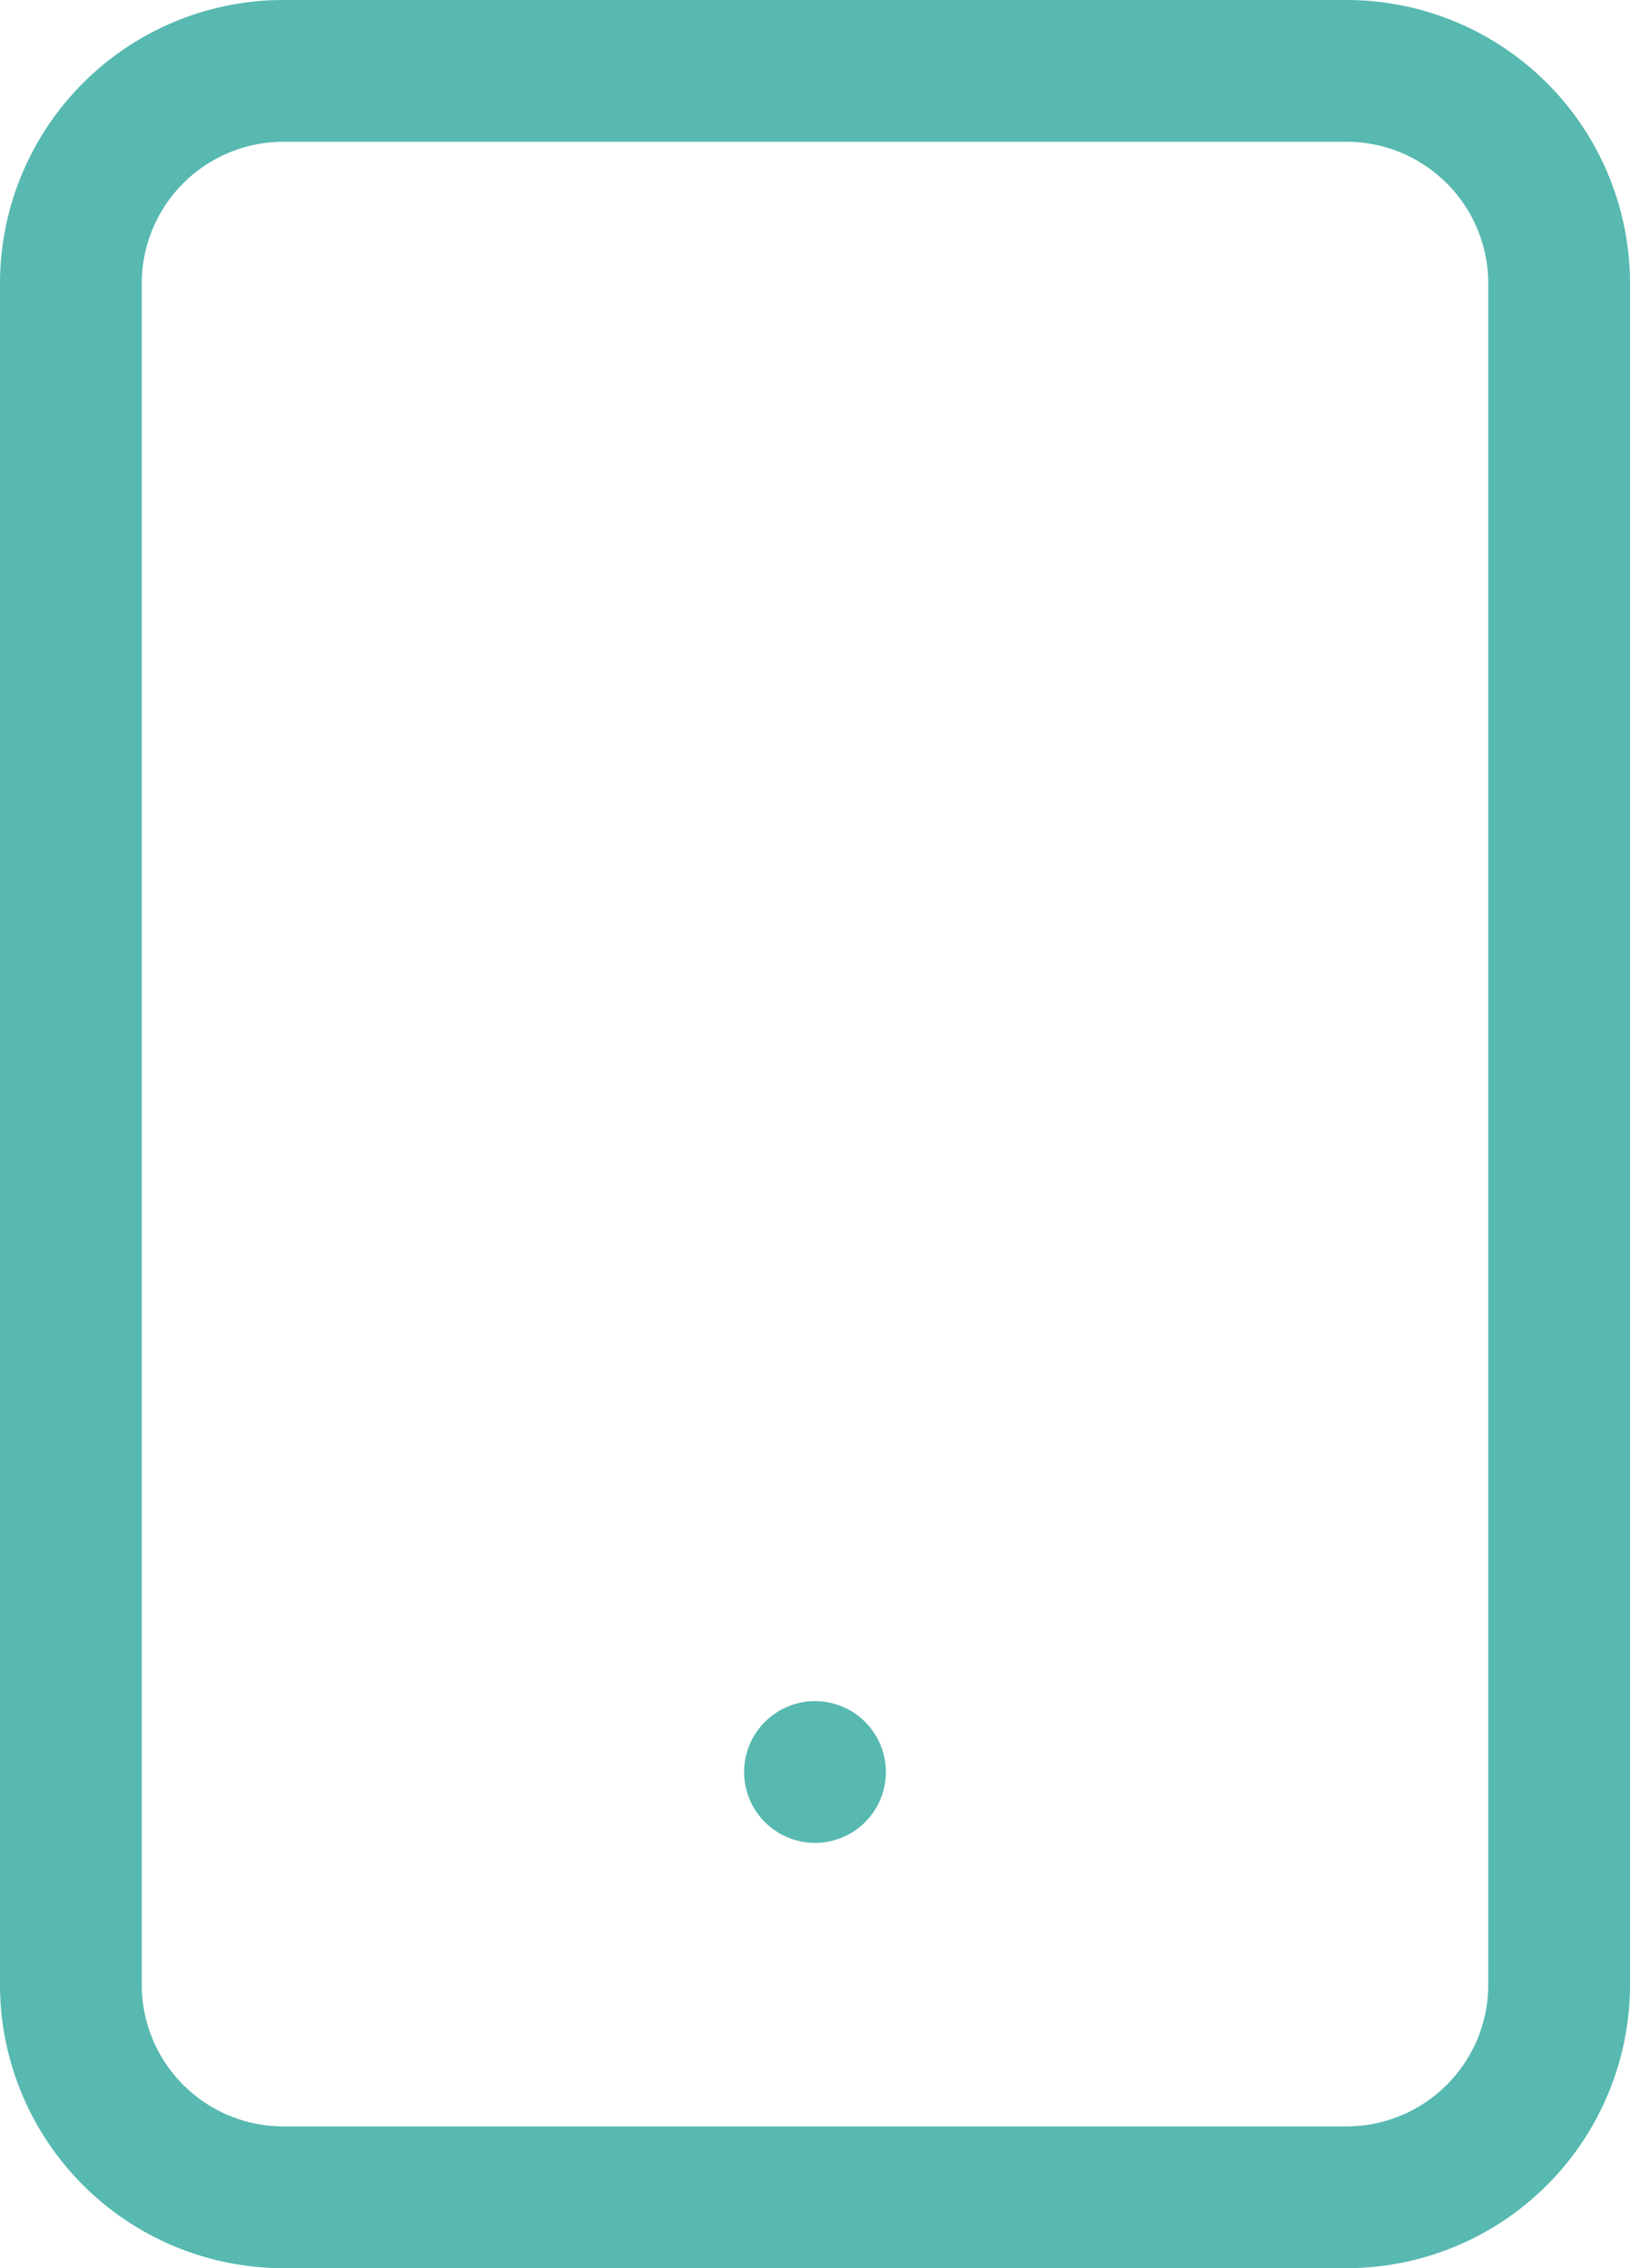 <?xml version="1.0" encoding="UTF-8"?> <svg xmlns="http://www.w3.org/2000/svg" width="23" height="32" viewBox="0 0 23 32"><defs><style>.a{fill:none;stroke:#57b9b0;stroke-linecap:round;stroke-linejoin:round;stroke-width:2px;}</style></defs><g transform="translate(1 1)"><path class="a" d="M10.5,3h15a3,3,0,0,1,3,3V30a3,3,0,0,1-3,3h-15a3,3,0,0,1-3-3V6a3,3,0,0,1,3-3Z" transform="translate(-7.5 -3)"></path><path class="a" d="M18,27h0" transform="translate(-7.5 -3)"></path></g></svg> 